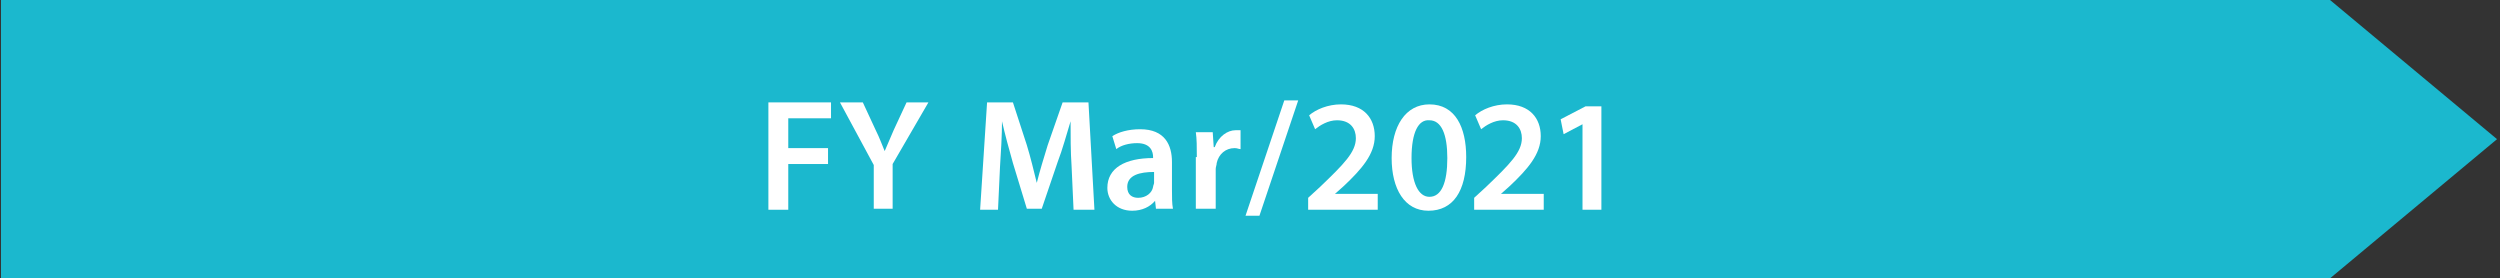 <?xml version="1.0" encoding="utf-8"?>
<!-- Generator: Adobe Illustrator 26.0.3, SVG Export Plug-In . SVG Version: 6.00 Build 0)  -->
<svg version="1.1" id="レイヤー_1" xmlns="http://www.w3.org/2000/svg" xmlns:xlink="http://www.w3.org/1999/xlink" x="0px"
	 y="0px" width="251.5px" height="28px" viewBox="0 0 251.5 28" style="enable-background:new 0 0 251.5 28;" xml:space="preserve">
<rect x="0" y="0" width="251.5" height="28" fill="#333333" stroke="none"/>
<polygon style="fill:#1BB8CE;" points="251.5,0 251.5,28 485.8,28 502.7,14 485.8,0 "/>
<polygon style="fill:#1BB8CE;" points="-251.1,0 -251.1,28 -16.8,28 0,14 -16.8,0 "/>
<polygon style="fill:#1BB8CE;" points="0.1,0 0.1,28 234.4,28 251.2,14 234.4,0 "/>
<g>
	<g>
		<g>
			<path style="fill:#FFFFFF;" d="M329.6,10.3h6.2v1.6h-4.3v3h4v1.6h-4v4.6h-2V10.3z"/>
		</g>
		<g>
			<path style="fill:#FFFFFF;" d="M340.2,21.1v-4.5l-3.4-6.3h2.3l1.3,2.8c0.4,0.8,0.6,1.4,0.9,2.1h0c0.3-0.7,0.6-1.4,0.9-2.1
				l1.3-2.8h2.2l-3.6,6.2v4.5H340.2z"/>
		</g>
		<g>
			<path style="fill:#FFFFFF;" d="M360,16.7c-0.1-1.4-0.1-3.1-0.1-4.5h0c-0.4,1.3-0.8,2.8-1.3,4.1L357,21h-1.5l-1.4-4.6
				c-0.4-1.4-0.8-2.9-1.1-4.2h0c0,1.4-0.1,3.1-0.2,4.6l-0.2,4.3h-1.8l0.7-10.8h2.6l1.4,4.3c0.4,1.3,0.7,2.6,1,3.8h0
				c0.3-1.2,0.7-2.5,1.1-3.8l1.5-4.3h2.6l0.6,10.8h-1.9L360,16.7z"/>
		</g>
		<g>
			<path style="fill:#FFFFFF;" d="M368.5,21.1l-0.1-0.9h0c-0.5,0.6-1.3,1-2.3,1c-1.6,0-2.5-1.1-2.5-2.3c0-2,1.8-3,4.6-3v-0.1
				c0-0.5-0.2-1.4-1.6-1.4c-0.8,0-1.6,0.2-2.1,0.6l-0.4-1.3c0.6-0.4,1.6-0.7,2.8-0.7c2.5,0,3.2,1.6,3.2,3.3v2.8c0,0.7,0,1.4,0.1,1.9
				H368.5z M368.3,17.3c-1.4,0-2.7,0.3-2.7,1.5c0,0.8,0.5,1.1,1.1,1.1c0.8,0,1.4-0.5,1.5-1.1c0-0.1,0.1-0.3,0.1-0.4V17.3z"/>
		</g>
		<g>
			<path style="fill:#FFFFFF;" d="M372.6,15.8c0-1,0-1.8-0.1-2.5h1.7l0.1,1.5h0.1c0.4-1.1,1.3-1.7,2.1-1.7c0.2,0,0.3,0,0.5,0V15
				c-0.2,0-0.3-0.1-0.6-0.1c-0.9,0-1.6,0.6-1.8,1.5c0,0.2-0.1,0.4-0.1,0.6v4h-2V15.8z"/>
		</g>
		<g>
			<path style="fill:#FFFFFF;" d="M377.5,21.7l3.9-11.6h1.4l-3.9,11.6H377.5z"/>
		</g>
		<g>
			<path style="fill:#FFFFFF;" d="M383.8,21.1v-1.2l1.2-1.1c2.4-2.3,3.6-3.5,3.6-4.9c0-0.9-0.5-1.8-1.9-1.8c-0.9,0-1.7,0.5-2.2,0.9
				l-0.6-1.4c0.7-0.6,1.9-1.1,3.2-1.1c2.3,0,3.4,1.4,3.4,3.2c0,1.8-1.3,3.3-3.1,5l-0.9,0.8v0h4.3v1.6H383.8z"/>
		</g>
		<g>
			<path style="fill:#FFFFFF;" d="M399.7,15.8c0,3.4-1.3,5.4-3.8,5.4c-2.4,0-3.7-2.2-3.7-5.3c0-3.2,1.4-5.4,3.8-5.4
				C398.6,10.5,399.7,12.8,399.7,15.8z M394.2,15.9c0,2.5,0.7,3.9,1.8,3.9c1.2,0,1.8-1.4,1.8-3.9c0-2.4-0.6-3.8-1.8-3.8
				C394.9,12,394.2,13.3,394.2,15.9z"/>
		</g>
		<g>
			<path style="fill:#FFFFFF;" d="M400.5,21.1v-1.2l1.2-1.1c2.4-2.3,3.6-3.5,3.6-4.9c0-0.9-0.5-1.8-1.9-1.8c-0.9,0-1.7,0.5-2.2,0.9
				l-0.6-1.4c0.7-0.6,1.9-1.1,3.2-1.1c2.3,0,3.4,1.4,3.4,3.2c0,1.8-1.3,3.3-3.1,5l-0.9,0.8v0h4.3v1.6H400.5z"/>
		</g>
		<g>
			<path style="fill:#FFFFFF;" d="M408.6,21.1v-1.2l1.2-1.1c2.4-2.3,3.6-3.5,3.6-4.9c0-0.9-0.5-1.8-1.9-1.8c-0.9,0-1.7,0.5-2.2,0.9
				l-0.6-1.4c0.7-0.6,1.9-1.1,3.2-1.1c2.3,0,3.4,1.4,3.4,3.2c0,1.8-1.3,3.3-3.1,5l-0.9,0.8v0h4.3v1.6H408.6z"/>
		</g>
	</g>
</g>
<g>
	<g>
		<g>
			<path style="fill:#FFFFFF;" d="M-173.3,10.3h6.2v1.6h-4.3v3h4v1.6h-4v4.6h-2V10.3z"/>
		</g>
		<g>
			<path style="fill:#FFFFFF;" d="M-162.7,21.1v-4.5l-3.4-6.3h2.3l1.3,2.8c0.4,0.8,0.6,1.4,0.9,2.1h0c0.3-0.7,0.6-1.4,0.9-2.1
				l1.3-2.8h2.2l-3.6,6.2v4.5H-162.7z"/>
		</g>
		<g>
			<path style="fill:#FFFFFF;" d="M-142.8,16.7c-0.1-1.4-0.1-3.1-0.1-4.5h0c-0.4,1.3-0.8,2.8-1.3,4.1l-1.6,4.7h-1.5l-1.4-4.6
				c-0.4-1.4-0.8-2.9-1.1-4.2h0c0,1.4-0.1,3.1-0.2,4.6l-0.2,4.3h-1.8l0.7-10.8h2.6l1.4,4.3c0.4,1.3,0.7,2.6,1,3.8h0
				c0.3-1.2,0.7-2.5,1.1-3.8l1.5-4.3h2.6l0.6,10.8h-1.9L-142.8,16.7z"/>
		</g>
		<g>
			<path style="fill:#FFFFFF;" d="M-134.3,21.1l-0.1-0.9h0c-0.5,0.6-1.3,1-2.3,1c-1.6,0-2.5-1.1-2.5-2.3c0-2,1.8-3,4.6-3v-0.1
				c0-0.5-0.2-1.4-1.6-1.4c-0.8,0-1.6,0.2-2.1,0.6l-0.4-1.3c0.6-0.4,1.6-0.7,2.8-0.7c2.5,0,3.2,1.6,3.2,3.3v2.8c0,0.7,0,1.4,0.1,1.9
				H-134.3z M-134.6,17.3c-1.4,0-2.7,0.3-2.7,1.5c0,0.8,0.5,1.1,1.1,1.1c0.8,0,1.4-0.5,1.5-1.1c0-0.1,0.1-0.3,0.1-0.4V17.3z"/>
		</g>
		<g>
			<path style="fill:#FFFFFF;" d="M-130.2,15.8c0-1,0-1.8-0.1-2.5h1.7l0.1,1.5h0.1c0.4-1.1,1.3-1.7,2.1-1.7c0.2,0,0.3,0,0.5,0V15
				c-0.2,0-0.3-0.1-0.6-0.1c-0.9,0-1.6,0.6-1.8,1.5c0,0.2-0.1,0.4-0.1,0.6v4h-2V15.8z"/>
		</g>
		<g>
			<path style="fill:#FFFFFF;" d="M-125.3,21.7l3.9-11.6h1.4l-3.9,11.6H-125.3z"/>
		</g>
		<g>
			<path style="fill:#FFFFFF;" d="M-119,21.1v-1.2l1.2-1.1c2.4-2.3,3.6-3.5,3.6-4.9c0-0.9-0.5-1.8-1.9-1.8c-0.9,0-1.7,0.5-2.2,0.9
				l-0.6-1.4c0.7-0.6,1.9-1.1,3.2-1.1c2.3,0,3.4,1.4,3.4,3.2c0,1.8-1.3,3.3-3.1,5l-0.9,0.8v0h4.3v1.6H-119z"/>
		</g>
		<g>
			<path style="fill:#FFFFFF;" d="M-103.1,15.8c0,3.4-1.3,5.4-3.8,5.4c-2.4,0-3.7-2.2-3.7-5.3c0-3.2,1.4-5.4,3.8-5.4
				C-104.3,10.5-103.1,12.8-103.1,15.8z M-108.6,15.9c0,2.5,0.7,3.9,1.8,3.9c1.2,0,1.8-1.4,1.8-3.9c0-2.4-0.6-3.8-1.8-3.8
				C-107.9,12-108.6,13.3-108.6,15.9z"/>
		</g>
		<g>
			<path style="fill:#FFFFFF;" d="M-102.4,21.1v-1.2l1.2-1.1c2.4-2.3,3.6-3.5,3.6-4.9c0-0.9-0.5-1.8-1.9-1.8c-0.9,0-1.7,0.5-2.2,0.9
				l-0.6-1.4c0.7-0.6,1.9-1.1,3.2-1.1c2.3,0,3.4,1.4,3.4,3.2c0,1.8-1.3,3.3-3.1,5l-0.9,0.8v0h4.3v1.6H-102.4z"/>
		</g>
		<g>
			<path style="fill:#FFFFFF;" d="M-86.6,15.8c0,3.4-1.3,5.4-3.8,5.4c-2.4,0-3.7-2.2-3.7-5.3c0-3.2,1.4-5.4,3.8-5.4
				C-87.7,10.5-86.6,12.8-86.6,15.8z M-92.1,15.9c0,2.5,0.7,3.9,1.8,3.9c1.2,0,1.8-1.4,1.8-3.9c0-2.4-0.6-3.8-1.8-3.8
				C-91.4,12-92.1,13.3-92.1,15.9z"/>
		</g>
	</g>
</g>
<g>
	<g>
		<g>
			<path style="fill:#FFFFFF;" d="M77.4,10.3h6.2v1.6h-4.3v3h4v1.6h-4v4.6h-2V10.3z"/>
		</g>
		<g>
			<path style="fill:#FFFFFF;" d="M87.9,21.1v-4.5l-3.4-6.3h2.3l1.3,2.8c0.4,0.8,0.6,1.4,0.9,2.1h0c0.3-0.7,0.6-1.4,0.9-2.1l1.3-2.8
				h2.2l-3.6,6.2v4.5H87.9z"/>
		</g>
		<g>
			<path style="fill:#FFFFFF;" d="M107.8,16.7c-0.1-1.4-0.1-3.1-0.1-4.5h0c-0.4,1.3-0.8,2.8-1.3,4.1l-1.6,4.7h-1.5l-1.4-4.6
				c-0.4-1.4-0.8-2.9-1.1-4.2h0c0,1.4-0.1,3.1-0.2,4.6l-0.2,4.3h-1.8l0.7-10.8h2.6l1.4,4.3c0.4,1.3,0.7,2.6,1,3.8h0
				c0.3-1.2,0.7-2.5,1.1-3.8l1.5-4.3h2.6l0.6,10.8H108L107.8,16.7z"/>
		</g>
		<g>
			<path style="fill:#FFFFFF;" d="M116.3,21.1l-0.1-0.9h0c-0.5,0.6-1.3,1-2.3,1c-1.6,0-2.5-1.1-2.5-2.3c0-2,1.8-3,4.6-3v-0.1
				c0-0.5-0.2-1.4-1.6-1.4c-0.8,0-1.6,0.2-2.1,0.6l-0.4-1.3c0.6-0.4,1.6-0.7,2.8-0.7c2.5,0,3.2,1.6,3.2,3.3v2.8c0,0.7,0,1.4,0.1,1.9
				H116.3z M116.1,17.3c-1.4,0-2.7,0.3-2.7,1.5c0,0.8,0.5,1.1,1.1,1.1c0.8,0,1.4-0.5,1.5-1.1c0-0.1,0.1-0.3,0.1-0.4V17.3z"/>
		</g>
		<g>
			<path style="fill:#FFFFFF;" d="M120.4,15.8c0-1,0-1.8-0.1-2.5h1.7l0.1,1.5h0.1c0.4-1.1,1.3-1.7,2.1-1.7c0.2,0,0.3,0,0.5,0V15
				c-0.2,0-0.3-0.1-0.6-0.1c-0.9,0-1.6,0.6-1.8,1.5c0,0.2-0.1,0.4-0.1,0.6v4h-2V15.8z"/>
		</g>
		<g>
			<path style="fill:#FFFFFF;" d="M125.3,21.7l3.9-11.6h1.4l-3.9,11.6H125.3z"/>
		</g>
		<g>
			<path style="fill:#FFFFFF;" d="M131.6,21.1v-1.2l1.2-1.1c2.4-2.3,3.6-3.5,3.6-4.9c0-0.9-0.5-1.8-1.9-1.8c-0.9,0-1.7,0.5-2.2,0.9
				l-0.6-1.4c0.7-0.6,1.9-1.1,3.2-1.1c2.3,0,3.4,1.4,3.4,3.2c0,1.8-1.3,3.3-3.1,5l-0.9,0.8v0h4.3v1.6H131.6z"/>
		</g>
		<g>
			<path style="fill:#FFFFFF;" d="M147.5,15.8c0,3.4-1.3,5.4-3.8,5.4c-2.4,0-3.7-2.2-3.7-5.3c0-3.2,1.4-5.4,3.8-5.4
				C146.4,10.5,147.5,12.8,147.5,15.8z M142,15.9c0,2.5,0.7,3.9,1.8,3.9c1.2,0,1.8-1.4,1.8-3.9c0-2.4-0.6-3.8-1.8-3.8
				C142.7,12,142,13.3,142,15.9z"/>
		</g>
		<g>
			<path style="fill:#FFFFFF;" d="M148.3,21.1v-1.2l1.2-1.1c2.4-2.3,3.6-3.5,3.6-4.9c0-0.9-0.5-1.8-1.9-1.8c-0.9,0-1.7,0.5-2.2,0.9
				l-0.6-1.4c0.7-0.6,1.9-1.1,3.2-1.1c2.3,0,3.4,1.4,3.4,3.2c0,1.8-1.3,3.3-3.1,5l-0.9,0.8v0h4.3v1.6H148.3z"/>
		</g>
		<g>
			<path style="fill:#FFFFFF;" d="M159.2,12.5L159.2,12.5l-1.9,1l-0.3-1.5l2.5-1.3h1.6v10.4h-1.9V12.5z"/>
		</g>
	</g>
</g>
</svg>
